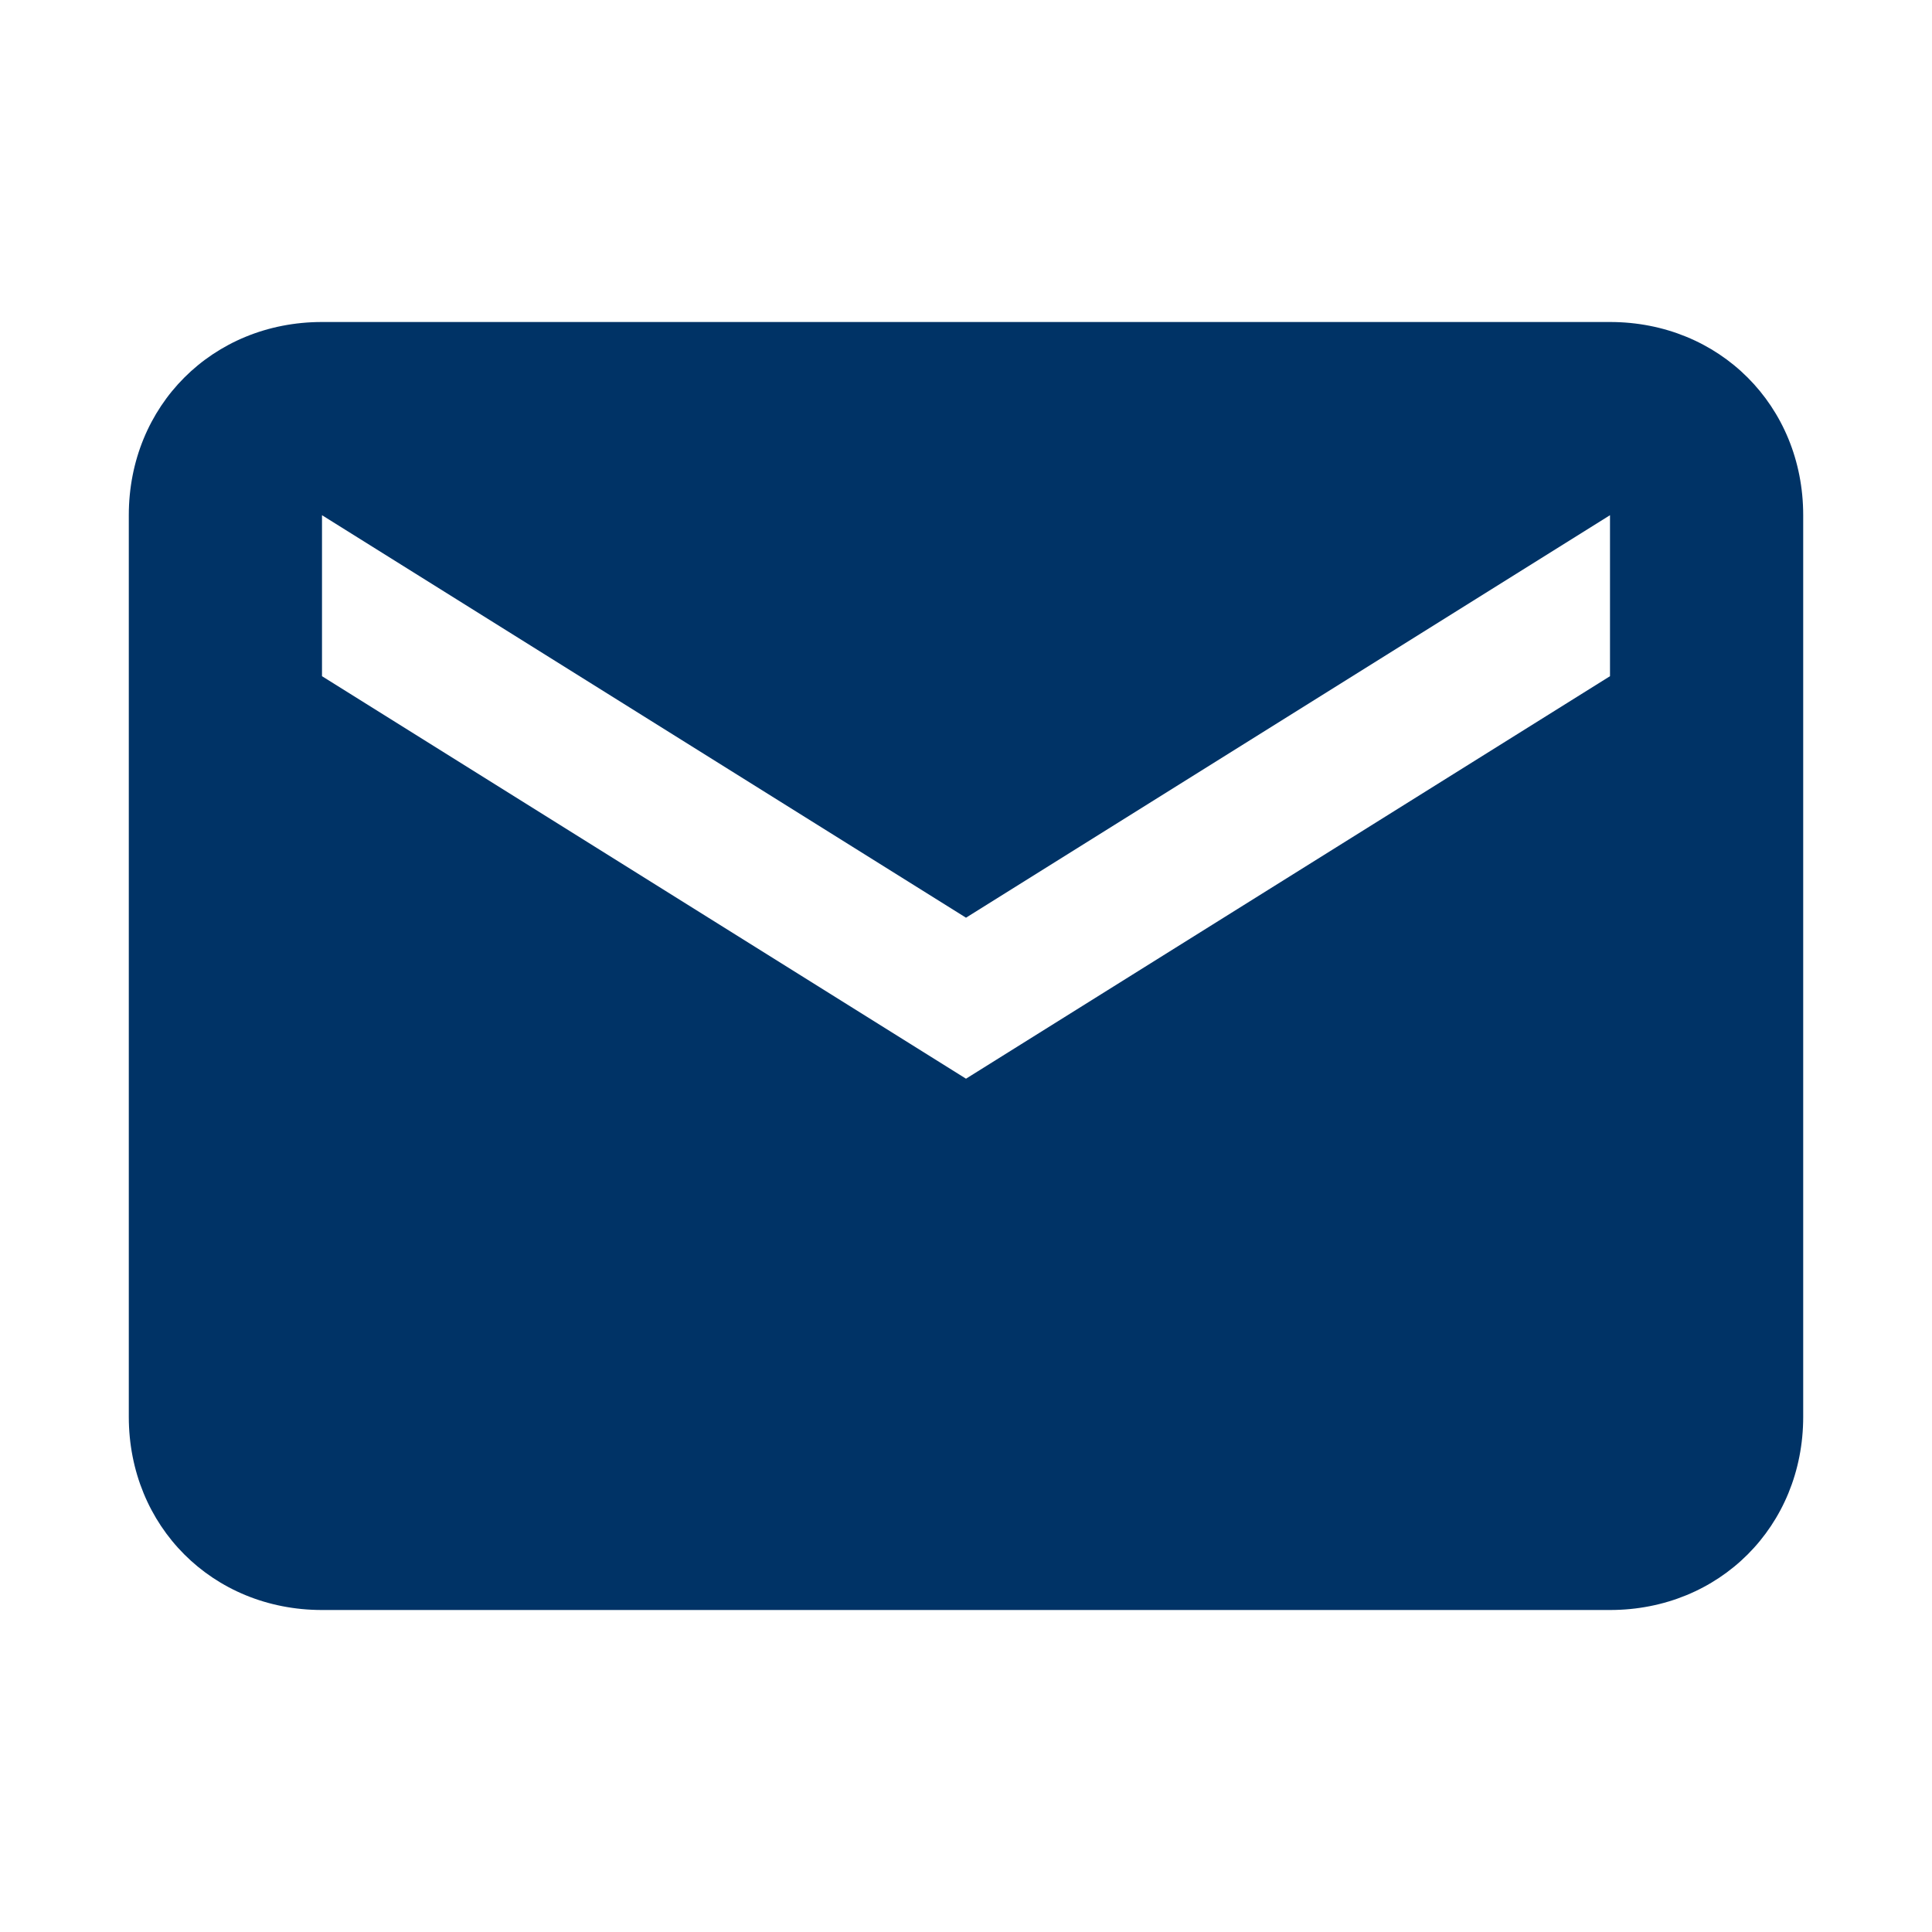 <svg xmlns="http://www.w3.org/2000/svg" width="30" height="30" viewBox="0 0 30 30">
  <path d="M25 5H5C3.3 5 2 6.3 2 8v14c0 1.7 1.3 3 3 3h20c1.7 0 3-1.3 3-3V8c0-1.7-1.3-3-3-3zm0 5.5l-10 6.25L5 10.5V8l10 6.25L25 8v2.5z" fill="#003366"/>
</svg> 